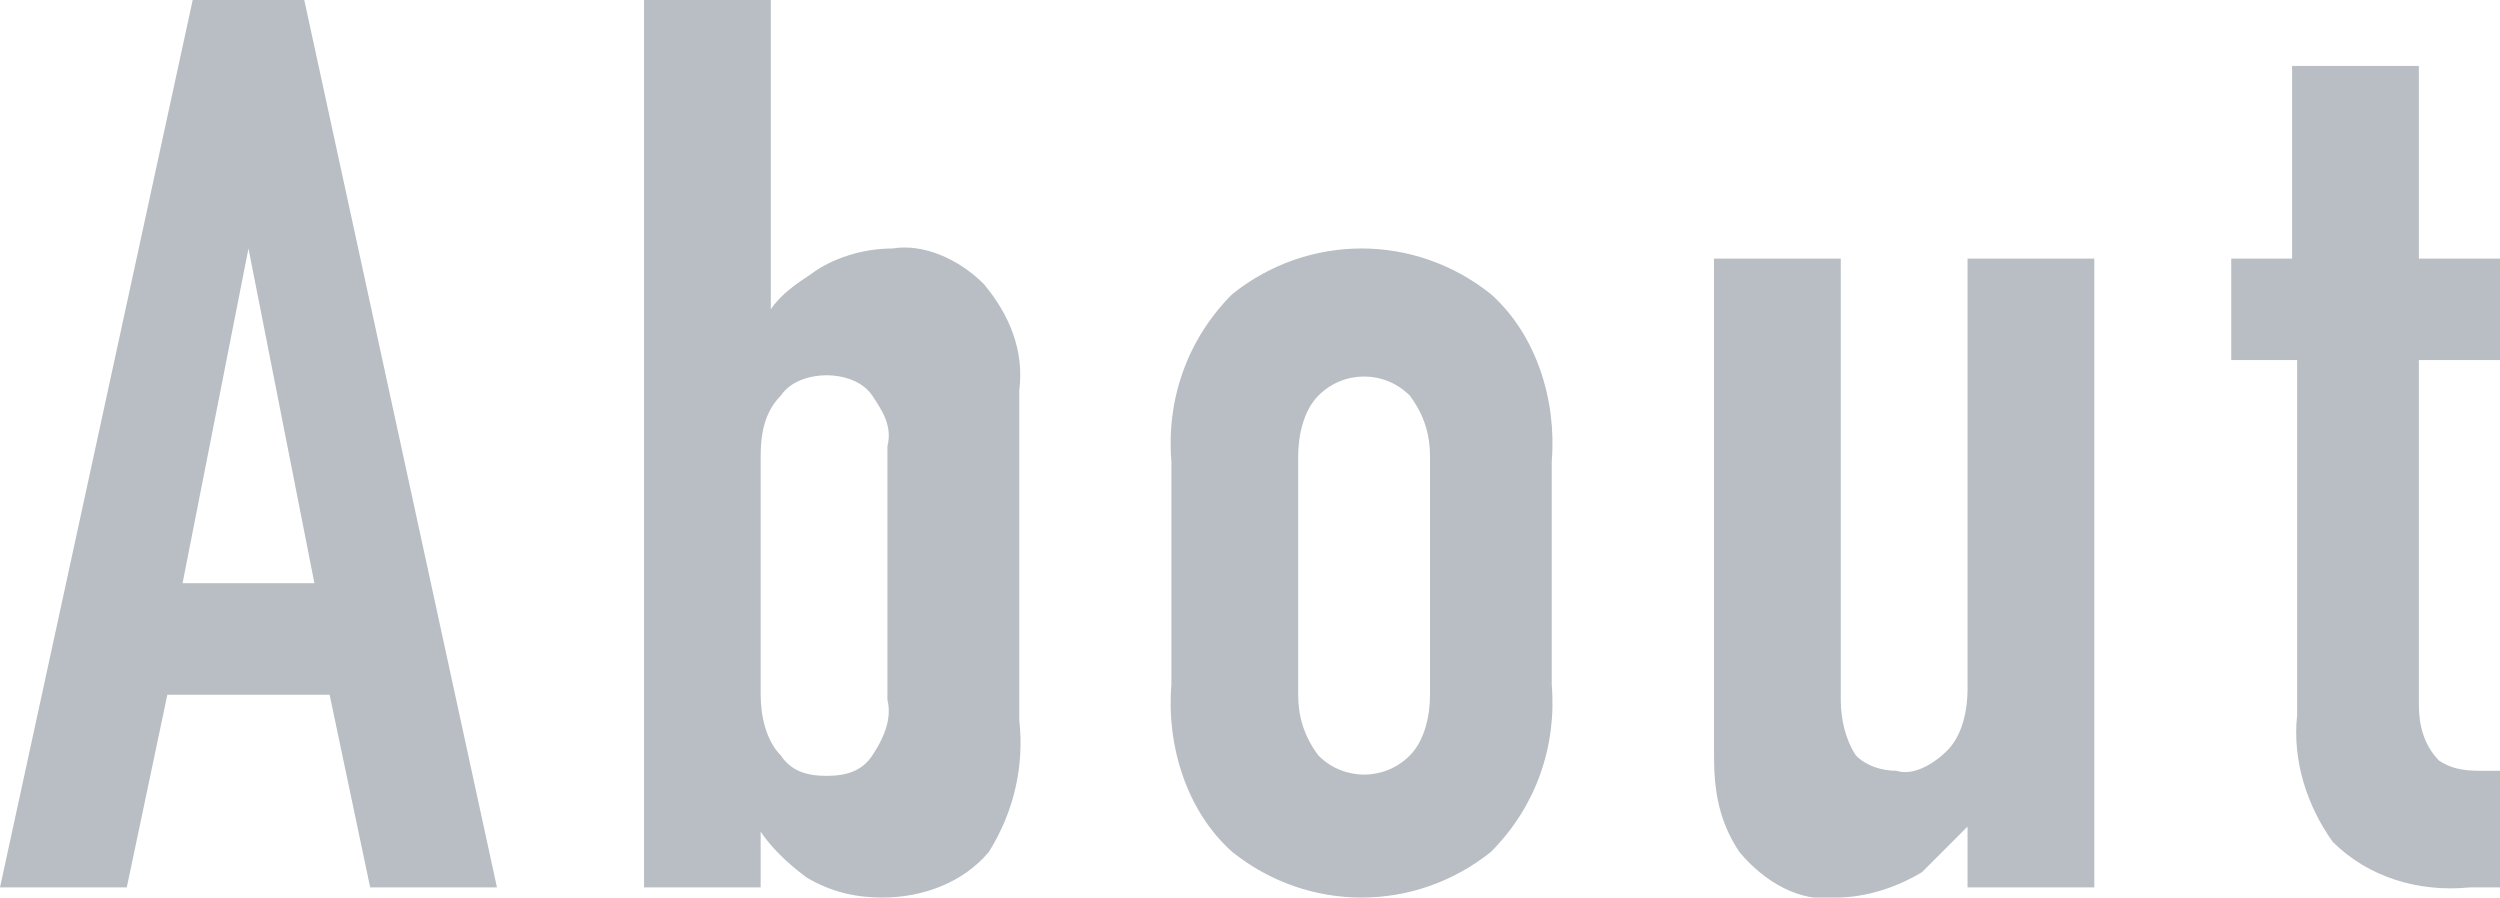 <svg enable-background="new 0 0 49.3 17.7" viewBox="0 0 49.3 17.7" xmlns="http://www.w3.org/2000/svg"><path clip-rule="evenodd" d="m9.8 17.5-3.8-17.5h-2.2l-3.8 17.5h2.5l.8-3.8h3.2l.8 3.8zm-3.6-6h-2.6l1.3-6.6zm8.8 6v-1.1c.2.3.5.6.9.9.5.3 1 .4 1.5.4.8 0 1.6-.3 2.1-.9.5-.8.7-1.7.6-2.6v-6.5c.1-.8-.2-1.5-.7-2.1-.5-.5-1.2-.8-1.8-.7-.6 0-1.2.2-1.6.5-.3.2-.6.4-.8.7v-6.1h-2.5v17.5zm0-8.5c0-.5.1-.9.4-1.2.2-.3.6-.4.9-.4s.7.1.9.4.4.6.3 1v5c.1.4-.1.8-.3 1.1s-.5.4-.9.4-.7-.1-.9-.4c-.3-.3-.4-.8-.4-1.2zm8.1 4.5c-.1 1.2.3 2.5 1.2 3.3 1.5 1.2 3.6 1.2 5.1 0 .9-.9 1.3-2.1 1.2-3.3v-4.4c.1-1.2-.3-2.5-1.2-3.3-1.5-1.2-3.6-1.2-5.1 0-.9.9-1.3 2.1-1.2 3.3zm5.1.2c0 .4-.1.9-.4 1.2-.5.5-1.3.5-1.8 0-.3-.4-.4-.8-.4-1.2v-4.7c0-.4.1-.9.4-1.2.5-.5 1.3-.5 1.8 0 .3.4.4.8.4 1.2zm13.1-8.6h-2.5v8.5c0 .4-.1.9-.4 1.2s-.7.5-1 .4c-.3 0-.6-.1-.8-.3-.2-.3-.3-.7-.3-1.1v-8.7h-2.5v9.8c0 .7.1 1.3.5 1.9.5.6 1.2 1 1.9.9.6 0 1.2-.2 1.7-.5.3-.3.6-.6.9-.9v1.2h2.5zm3.9-3.8v3.8h-1.2v2h1.3v7c-.1.9.2 1.8.7 2.5.7.7 1.7 1 2.7.9h.7v-2.3h-.4c-.3 0-.6 0-.9-.2-.3-.3-.4-.7-.4-1.1v-6.8h1.6v-2h-1.6v-3.8z" fill="#b8bec4" fill-rule="evenodd"/></svg>